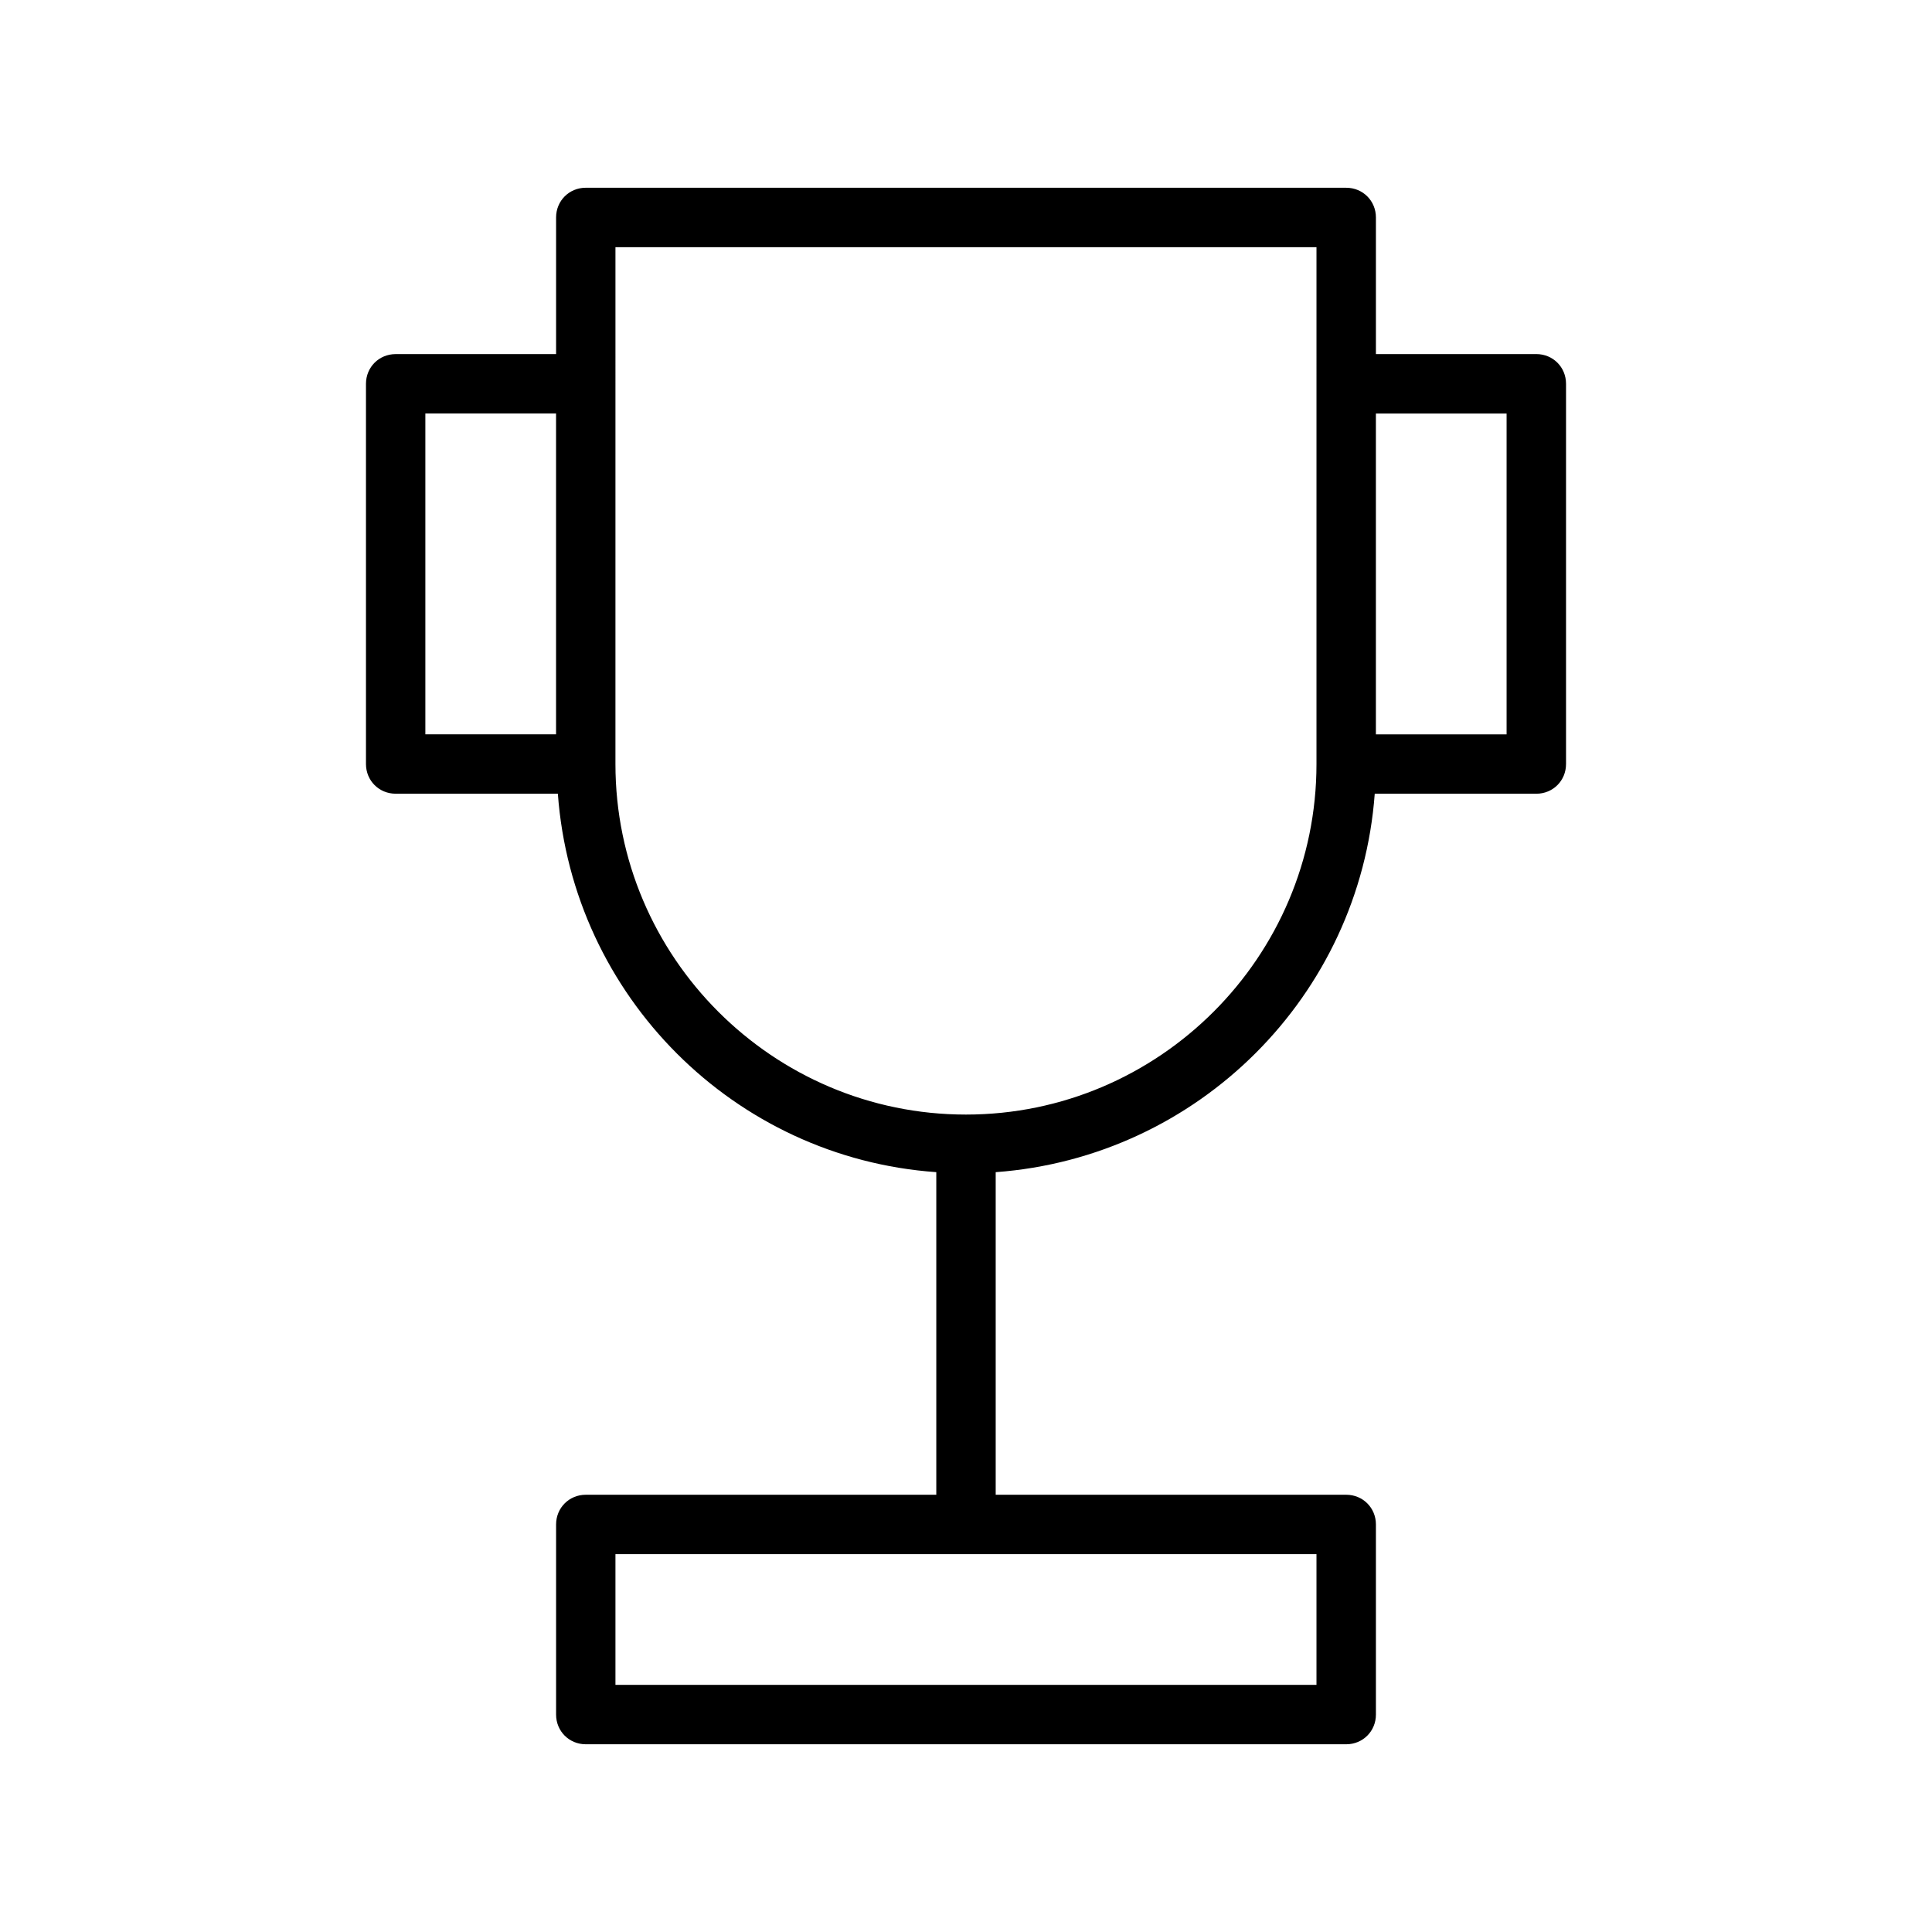 <?xml version="1.0" encoding="UTF-8"?>
<!-- Uploaded to: SVG Repo, www.svgrepo.com, Generator: SVG Repo Mixer Tools -->
<svg fill="#000000" width="800px" height="800px" version="1.1" viewBox="144 144 512 512" xmlns="http://www.w3.org/2000/svg">
 <path d="m551.14 237.84h-42.508v-36.211c0-4.41-3.465-7.871-7.871-7.871l-201.52-0.004c-4.41 0-7.871 3.465-7.871 7.871v36.211l-42.512 0.004c-4.41 0-7.871 3.465-7.871 7.871v100.76c0 4.41 3.465 7.871 7.871 7.871h42.98c3.938 53.688 46.762 96.512 100.29 100.29v85.488l-92.887 0.004c-4.41 0-7.871 3.465-7.871 7.871v50.383c0 4.41 3.465 7.871 7.871 7.871h201.52c4.41 0 7.871-3.465 7.871-7.871v-50.383c0-4.41-3.465-7.871-7.871-7.871h-92.891v-85.488c53.688-3.938 96.512-46.762 100.45-100.29h42.824c4.41 0 7.871-3.465 7.871-7.871v-100.77c0-4.41-3.461-7.871-7.871-7.871zm-259.78 100.76h-34.637v-85.02h34.637zm201.52 217.27v34.637h-185.78v-34.637zm0-209.39c0 51.168-41.723 92.891-92.891 92.891-51.168 0-92.891-41.723-92.891-92.891l0.004-136.97h185.78zm50.383-7.871h-34.637v-85.02h34.637z"/>
</svg>